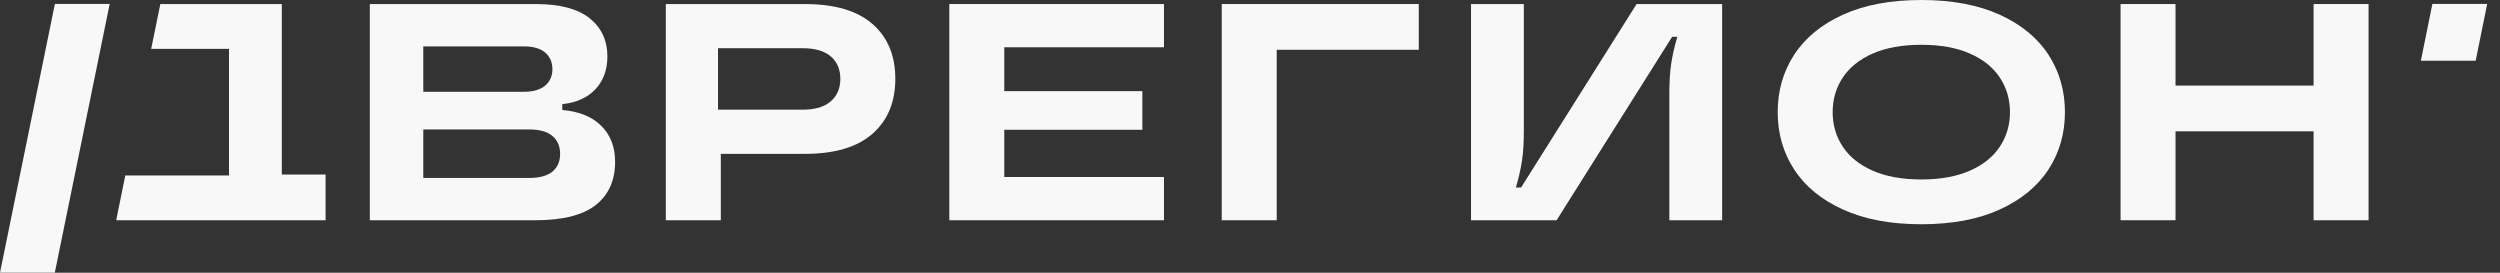 <?xml version="1.0" encoding="UTF-8"?> <svg xmlns="http://www.w3.org/2000/svg" width="110" height="12" viewBox="0 0 110 12" fill="none"><rect x="0" y="0" width="110" height="12" fill="#333333" stroke="none"/><path d="M23.287 7.829C23.739 7.829 24.08 7.736 24.306 7.551C24.532 7.365 24.645 7.104 24.645 6.77C24.645 6.434 24.532 6.172 24.306 5.981C24.08 5.791 23.739 5.696 23.287 5.696H18.625V7.829H23.287ZM18.625 2.041V4.038H23.055C23.464 4.038 23.773 3.947 23.987 3.766C24.199 3.585 24.306 3.345 24.306 3.046C24.306 2.738 24.199 2.494 23.987 2.312C23.773 2.132 23.464 2.041 23.055 2.041H18.625ZM24.74 4.84C25.483 4.903 26.057 5.136 26.459 5.54C26.863 5.943 27.065 6.471 27.065 7.123C27.065 7.938 26.781 8.57 26.216 9.018C25.648 9.468 24.759 9.691 23.545 9.691H16.273V0.179H23.586C24.637 0.179 25.422 0.387 25.944 0.803C26.464 1.22 26.725 1.782 26.725 2.489C26.725 3.068 26.551 3.546 26.203 3.922C25.853 4.297 25.366 4.518 24.74 4.582V4.84Z" fill="#F8F8F8"></path><path d="M35.317 4.826C35.861 4.826 36.273 4.703 36.554 4.459C36.835 4.214 36.975 3.884 36.975 3.467C36.975 3.051 36.835 2.722 36.554 2.481C36.273 2.242 35.861 2.121 35.317 2.121H31.593V4.826H35.317ZM35.412 0.179C36.726 0.179 37.718 0.47 38.388 1.054C39.059 1.64 39.394 2.442 39.394 3.467C39.394 4.491 39.059 5.297 38.388 5.887C37.718 6.475 36.726 6.77 35.412 6.77H31.716V9.691H29.297V0.179H35.412Z" fill="#F8F8F8"></path><path d="M51.215 0.178V2.08H44.188V4.01H50.264V5.71H44.188V7.788H51.215V9.691H41.77V0.178H51.215Z" fill="#F8F8F8"></path><path d="M56.175 9.691H53.756V0.178H62.426V2.19H56.175V9.691Z" fill="#F8F8F8"></path><path d="M64.725 9.691V0.178H67.049V5.75C67.049 6.285 67.021 6.737 66.961 7.11C66.903 7.481 66.814 7.862 66.697 8.251H66.927L72.01 0.178H75.774V9.691H73.451V4.12C73.451 3.585 73.481 3.131 73.539 2.761C73.597 2.389 73.686 2.009 73.804 1.619H73.574L68.49 9.691H64.725Z" fill="#F8F8F8"></path><path d="M86.677 7.509C87.263 7.251 87.701 6.897 87.996 6.449C88.29 6 88.439 5.495 88.439 4.933C88.439 4.371 88.29 3.866 87.996 3.418C87.701 2.97 87.263 2.616 86.677 2.358C86.093 2.1 85.38 1.971 84.537 1.971C83.694 1.971 82.981 2.1 82.397 2.358C81.812 2.616 81.373 2.97 81.079 3.418C80.784 3.866 80.637 4.371 80.637 4.933C80.637 5.495 80.784 6 81.079 6.449C81.373 6.897 81.812 7.251 82.397 7.509C82.981 7.767 83.694 7.896 84.537 7.896C85.38 7.896 86.093 7.767 86.677 7.509ZM81.093 9.221C80.146 8.791 79.43 8.204 78.946 7.461C78.46 6.718 78.219 5.876 78.219 4.933C78.219 3.992 78.46 3.149 78.946 2.405C79.43 1.662 80.146 1.076 81.093 0.645C82.04 0.217 83.187 0 84.537 0C85.888 0 87.037 0.217 87.983 0.645C88.929 1.076 89.645 1.662 90.13 2.405C90.614 3.149 90.857 3.992 90.857 4.933C90.857 5.876 90.614 6.718 90.13 7.461C89.645 8.204 88.929 8.791 87.983 9.221C87.037 9.651 85.888 9.867 84.537 9.867C83.187 9.867 82.04 9.651 81.093 9.221Z" fill="#F8F8F8"></path><path d="M101.798 3.766V0.178H104.217V9.691H101.798V5.778H95.723V9.691H93.305V0.178H95.723V3.766H101.798Z" fill="#F8F8F8"></path><path d="M2.412 11.996H0L2.415 0.173H4.826L2.412 11.996Z" fill="#F8F8F8"></path><path d="M107.025 0.174L106.518 2.672H108.929L109.436 0.174H107.025Z" fill="#F8F8F8"></path><path d="M11.888 9.691H14.326V7.681H12.4V0.178H7.055L6.652 2.149H10.076V7.72H5.514L5.123 9.635V9.691H11.53H11.888Z" fill="#F8F8F8"></path></svg> 